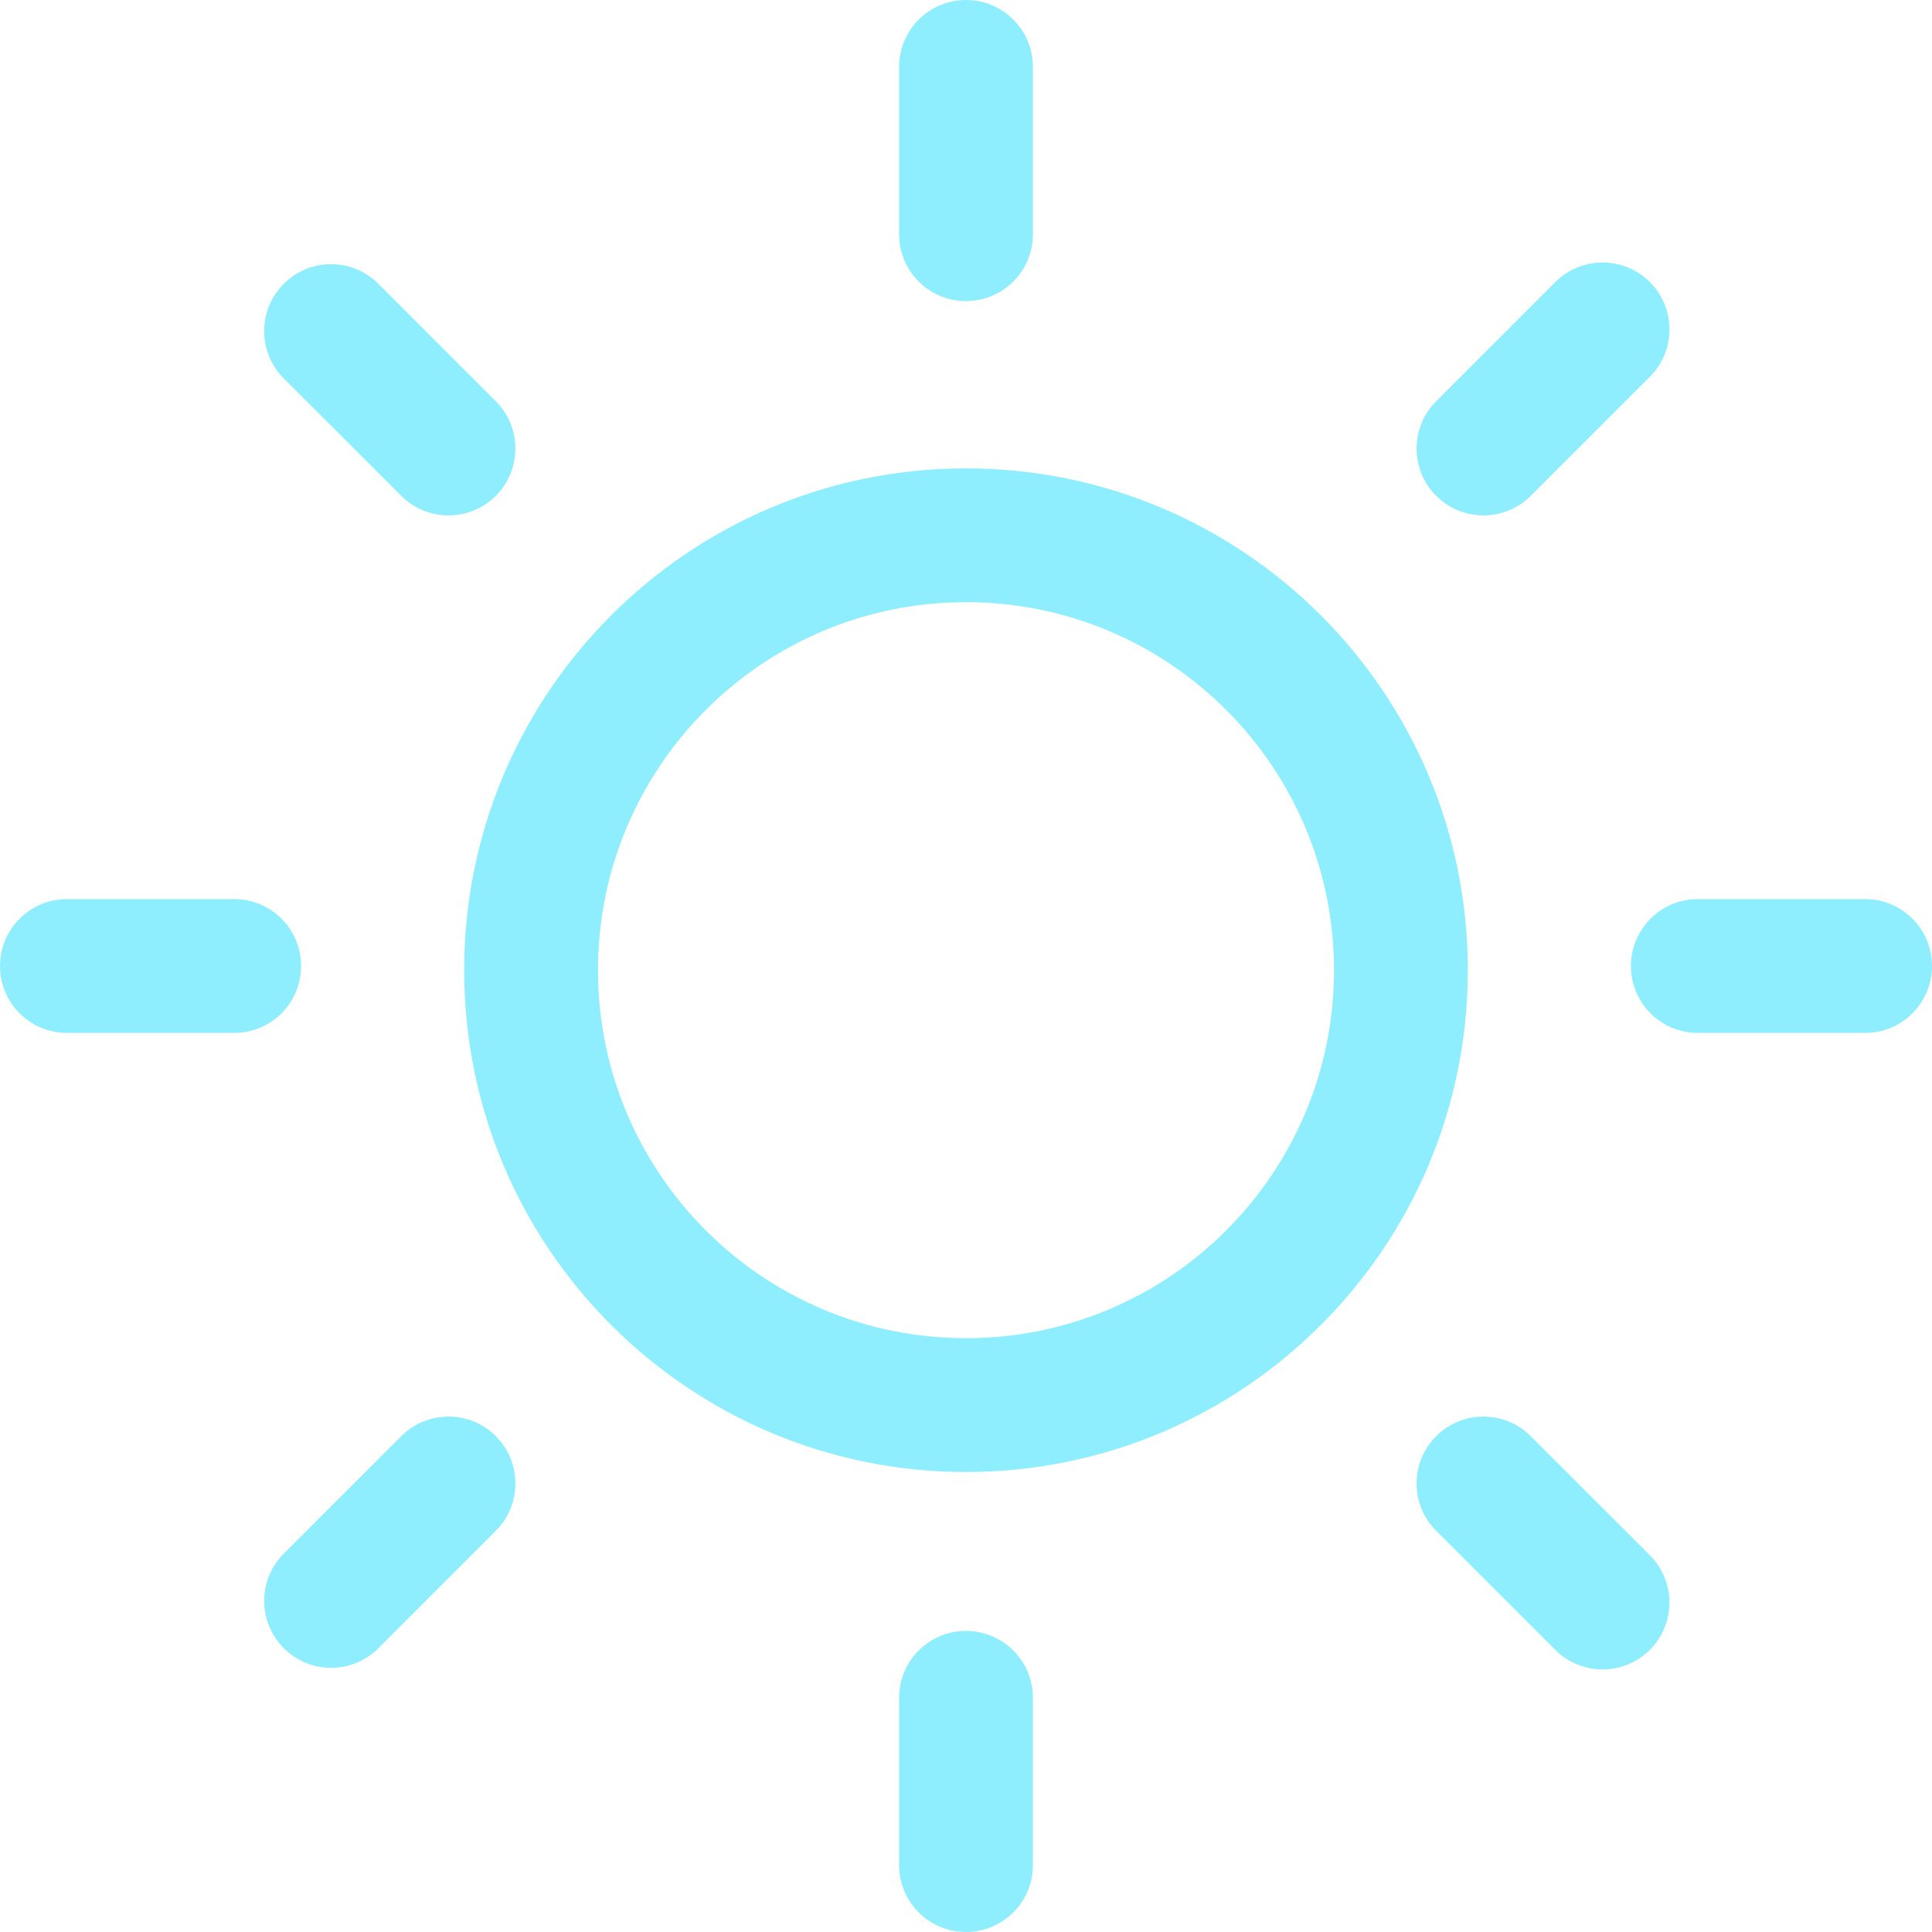 <?xml version="1.0" encoding="UTF-8"?>
<svg width="44px" height="44px" viewBox="0 0 44 44" version="1.1" xmlns="http://www.w3.org/2000/svg" xmlns:xlink="http://www.w3.org/1999/xlink">
    <title>baitian-qing</title>
    <g id="X8a海外版提报V2" stroke="none" stroke-width="1" fill="none" fill-rule="evenodd">
        <g id="6-2" transform="translate(-354, -556)" fill="#8FEEFE" fill-rule="nonzero">
            <g id="baitian-qing" transform="translate(354, 556)">
                <path d="M22,6.857 C21.158,6.857 20.476,6.175 20.476,5.333 L20.476,1.524 C20.476,0.682 21.158,0 22,0 C22.842,0 23.524,0.682 23.524,1.524 L23.524,5.333 C23.524,6.175 22.842,6.857 22,6.857 Z M32.708,11.292 C32.113,10.697 32.113,9.733 32.708,9.138 L35.402,6.443 C35.784,6.047 36.351,5.888 36.884,6.028 C37.417,6.167 37.833,6.583 37.972,7.116 C38.112,7.649 37.953,8.216 37.557,8.598 L34.863,11.291 C34.578,11.577 34.19,11.738 33.786,11.738 C33.381,11.738 32.994,11.578 32.708,11.292 L32.708,11.292 Z M37.143,22 C37.143,21.158 37.825,20.476 38.667,20.476 L42.476,20.476 C43.318,20.476 44,21.158 44,22 C44,22.842 43.318,23.524 42.476,23.524 L38.667,23.524 C37.825,23.524 37.143,22.842 37.143,22 Z M32.708,32.708 C33.303,32.113 34.267,32.113 34.862,32.708 L37.556,35.401 C37.952,35.784 38.111,36.35 37.971,36.883 C37.832,37.416 37.416,37.832 36.883,37.971 C36.35,38.111 35.784,37.952 35.401,37.556 L32.707,34.862 C32.112,34.267 32.113,33.303 32.708,32.708 L32.708,32.708 Z M22,37.143 C22.842,37.143 23.524,37.825 23.524,38.667 L23.524,42.476 C23.524,43.318 22.842,44 22,44 C21.158,44 20.476,43.318 20.476,42.476 L20.476,38.667 C20.476,37.825 21.158,37.143 22,37.143 Z M11.292,32.708 C11.887,33.303 11.887,34.267 11.292,34.862 L8.599,37.556 C8.001,38.133 7.051,38.125 6.463,37.537 C5.875,36.949 5.867,35.999 6.444,35.401 L9.138,32.708 C9.733,32.113 10.697,32.113 11.292,32.708 Z M6.857,22 C6.857,22.842 6.175,23.524 5.333,23.524 L1.524,23.524 C0.682,23.524 0,22.842 0,22 C0,21.158 0.682,20.476 1.524,20.476 L5.333,20.476 C6.175,20.476 6.857,21.158 6.857,22 Z M11.292,11.292 C10.697,11.887 9.733,11.887 9.138,11.292 L6.443,8.599 C5.866,8.001 5.874,7.051 6.462,6.463 C7.05,5.875 8,5.867 8.598,6.444 L11.291,9.138 C11.886,9.733 11.886,10.697 11.292,11.292 Z M22,10.667 C28.312,10.667 33.429,15.784 33.429,22.095 C33.429,28.407 28.312,33.524 22,33.524 C15.688,33.524 10.571,28.407 10.571,22.095 C10.571,15.784 15.688,10.667 22,10.667 Z M22,13.714 C17.371,13.714 13.619,17.467 13.619,22.095 C13.619,26.724 17.371,30.476 22,30.476 C26.629,30.476 30.381,26.724 30.381,22.095 C30.381,17.467 26.629,13.714 22,13.714 Z" id="形状"></path>
            </g>
        </g>
    </g>
</svg>